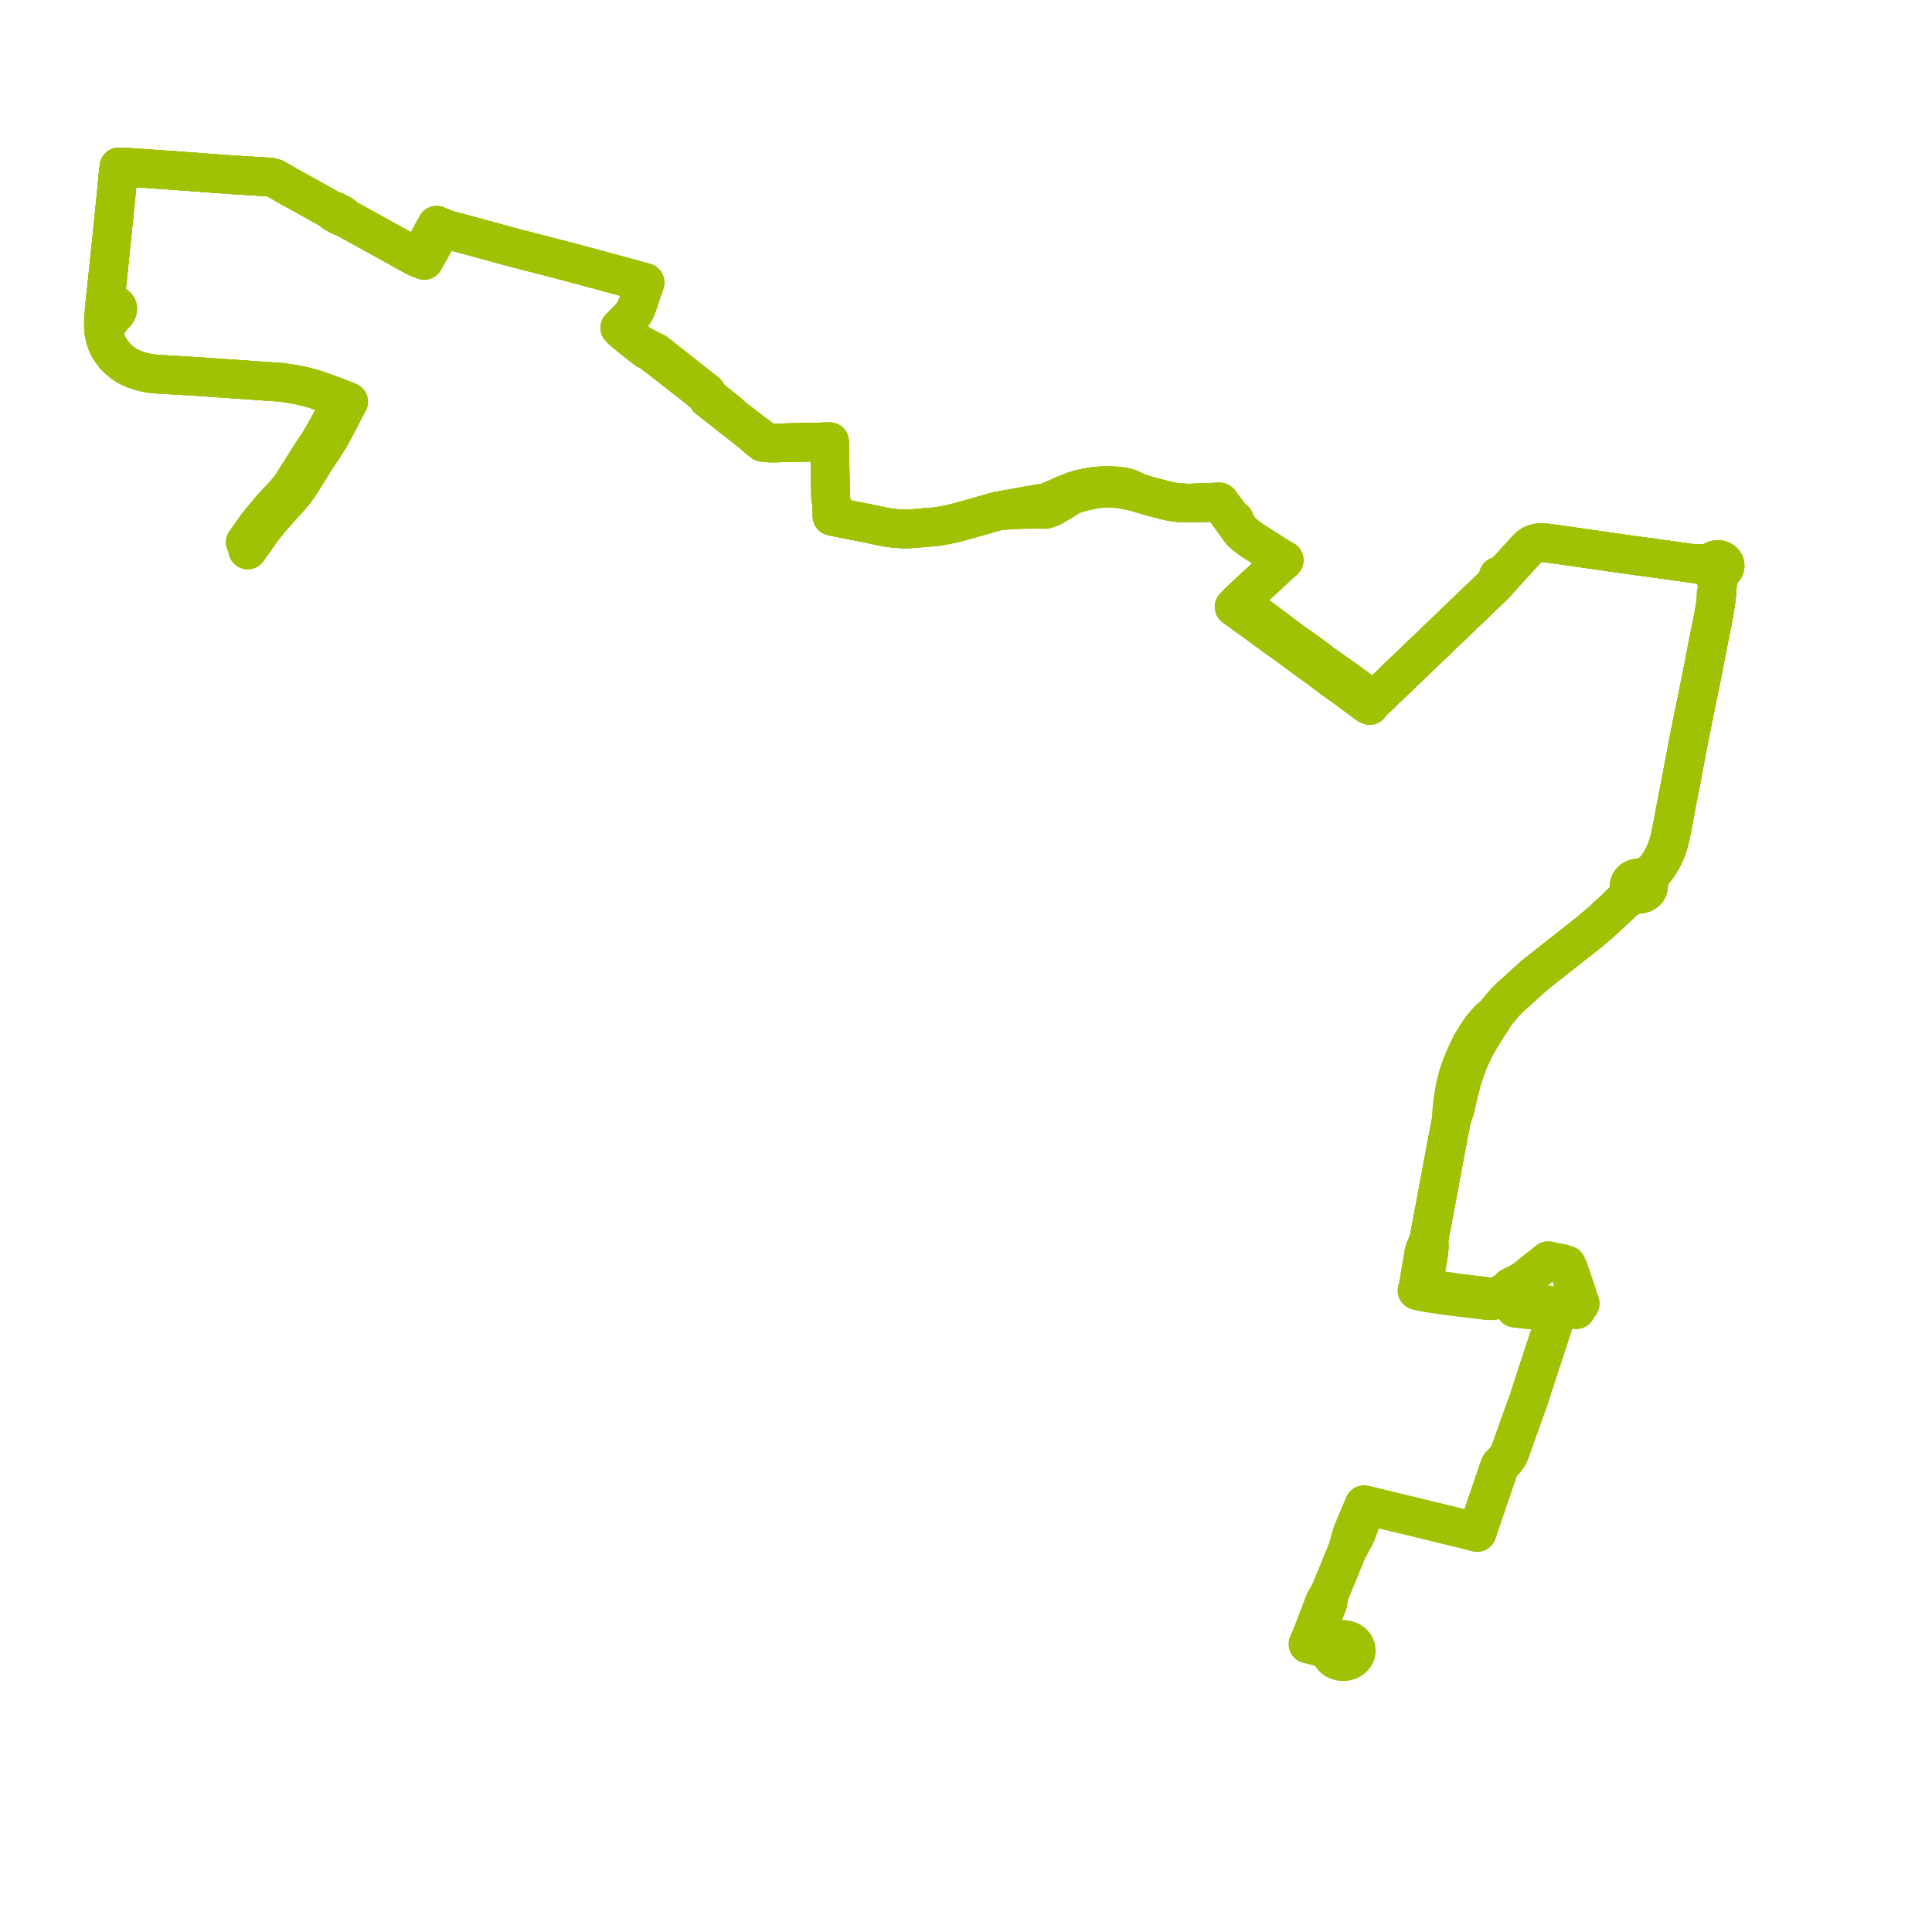     
<svg width="373.553" height="373.553" version="1.1"
     xmlns="http://www.w3.org/2000/svg">

  <title>Plan de ligne</title>
  <desc>Du 0000-00-00 au 2023-08-27</desc>

<path d='M 47.891 106.345 L 50.05 103.294 L 50.876 102.126 L 52.295 100.365 L 53.839 98.63 L 54.923 97.412 L 55.587 96.704 L 56.924 95.145 L 57.38 94.515 L 57.905 93.788 L 61.293 88.363 L 62.647 86.356 L 63.912 84.302 L 64.083 84.025 L 65.472 81.408 L 65.696 80.983 L 66.904 78.607 L 67.415 77.683 L 66.985 77.497 L 66.775 77.418 L 66.28 77.237 L 65.92 77.098 L 65.363 76.883 L 64.305 76.485 L 63.056 76.017 L 62.747 75.909 L 61.141 75.359 L 60.535 75.152 L 58.629 74.664 L 57.28 74.365 L 54.577 73.938 L 51.039 73.693 L 44.003 73.205 L 39.247 72.875 L 37.727 72.77 L 36.819 72.721 L 34.613 72.59 L 34.332 72.574 L 31.079 72.385 L 30.193 72.334 L 28.877 72.186 L 27.59 71.909 L 25.954 71.383 L 25.263 71.076 L 24.448 70.65 L 23.836 70.26 L 23.213 69.753 L 22.72 69.313 L 22.253 68.853 L 21.821 68.294 L 21.378 67.668 L 21.07 67.172 L 20.923 66.904 L 20.784 66.583 L 20.558 66.052 L 20.357 65.418 L 20.243 64.97 L 20.118 64.342 L 20.024 63.664 L 20 63.065 L 20.834 62.505 L 21.631 61.4 L 22.423 60.572 L 22.519 60.399 L 22.724 60.029 L 22.77 59.702 L 22.739 59.464 L 22.572 59.199 L 22.204 58.896 L 21.718 58.746 L 20.755 58.661 L 20.277 58.611 L 20.309 58.327 L 20.511 56.445 L 21.082 51.145 L 21.838 43.738 L 22.363 38.594 L 22.878 33.277 L 22.995 32.269 L 23.517 32.29 L 23.567 32.292 L 24.216 32.319 L 26 32.44 L 27.209 32.523 L 30.029 32.715 L 31.928 32.844 L 34.189 33.011 L 34.597 33.039 L 35.029 33.07 L 43.149 33.67 L 43.852 33.722 L 44.606 33.778 L 44.873 33.797 L 45.056 33.807 L 46.621 33.903 L 52.073 34.236 L 52.651 34.319 L 53.067 34.461 L 55.525 35.861 L 56.785 36.578 L 57.545 36.982 L 57.789 37.111 L 58.748 37.645 L 59.458 38.04 L 61.964 39.449 L 63.533 40.319 L 64.147 40.662 L 64.303 40.843 L 64.501 41.075 L 64.968 41.335 L 65.428 41.591 L 66.085 41.926 L 66.785 42.151 L 69.237 43.508 L 69.827 43.834 L 73.131 45.662 L 74.214 46.262 L 76.516 47.535 L 78.21 48.472 L 79.201 49.021 L 79.559 49.219 L 80.154 49.548 L 80.94 49.91 L 81.404 50.104 L 81.623 50.195 L 82.014 50.356 L 82.446 49.57 L 84.895 45.19 L 85.028 44.951 L 85.542 44.029 L 85.822 44.143 L 86.238 44.33 L 87.078 44.556 L 89.429 45.187 L 93.371 46.247 L 98.174 47.579 L 98.843 47.754 L 100.139 48.094 L 106.038 49.607 L 107.506 49.986 L 108.239 50.173 L 108.928 50.356 L 109.507 50.511 L 111.741 51.106 L 114.906 51.951 L 124.156 54.476 L 124.714 54.637 L 124.622 54.868 L 124.505 55.227 L 124.15 56.247 L 123.94 56.886 L 123.622 57.857 L 123.359 58.639 L 123.202 59.11 L 122.979 59.649 L 122.732 60.135 L 122.425 60.622 L 122.224 60.895 L 122.09 61.076 L 121.477 61.758 L 120.471 62.782 L 119.848 63.372 L 120.131 63.666 L 120.37 63.914 L 120.872 64.32 L 121.268 64.641 L 123.573 66.511 L 123.68 66.592 L 123.846 66.719 L 124.11 66.92 L 125.031 67.645 L 125.825 68.033 L 127.12 69.022 L 127.843 69.574 L 129.716 71.042 L 135.945 75.926 L 136.277 76.187 L 136.552 76.604 L 136.865 77.08 L 137.46 77.547 L 137.749 77.773 L 145.333 83.73 L 145.428 83.815 L 145.511 83.888 L 145.593 83.962 L 146.05 84.369 L 146.446 84.722 L 147.454 85.536 L 148.17 85.632 L 148.936 85.658 L 149.654 85.658 L 151.442 85.615 L 152.194 85.597 L 153.09 85.576 L 153.808 85.558 L 154.138 85.551 L 158.937 85.446 L 159.276 85.439 L 160.392 85.396 L 160.398 85.936 L 160.411 87.157 L 160.483 90.017 L 160.49 90.754 L 160.548 93.326 L 160.577 94.644 L 160.597 95.785 L 160.605 96.192 L 160.765 97.302 L 160.84 98.645 L 160.836 98.839 L 160.866 99.809 L 162.01 100.067 L 162.193 100.102 L 165.531 100.756 L 168.208 101.281 L 170.667 101.808 L 171.165 101.903 L 171.476 101.957 L 173.102 102.18 L 174.569 102.272 L 175.032 102.273 L 175.567 102.278 L 176.056 102.236 L 177.758 102.104 L 179.093 101.984 L 179.772 101.932 L 180.998 101.837 L 182.543 101.584 L 183.626 101.36 L 185.003 101.042 L 187.592 100.324 L 192.982 98.786 L 195.772 98.583 L 197.494 98.519 L 198.149 98.494 L 198.359 98.492 L 200.722 98.466 L 201.62 98.483 L 202.131 98.5 L 203.101 98.178 L 203.581 97.94 L 203.696 97.883 L 204.172 97.6 L 205.894 96.577 L 206.277 96.336 L 206.563 96.155 L 206.736 96.044 L 207.072 95.869 L 207.521 95.67 L 208.017 95.476 L 208.831 95.213 L 209.526 95.045 L 210.777 94.773 L 211.547 94.605 L 213.2 94.418 L 214.59 94.393 L 215.99 94.469 L 216.746 94.555 L 218.202 94.855 L 220.089 95.261 L 220.569 95.424 L 222.185 95.904 L 223.947 96.372 L 225.53 96.787 L 226.306 96.948 L 227.112 97.087 L 228.117 97.202 L 228.45 97.219 L 229.232 97.257 L 230.147 97.275 L 232.268 97.209 L 234.674 97.098 L 235.363 97.087 L 235.796 97.07 L 236.48 98.003 L 237.25 98.994 L 237.557 99.417 L 238.456 100.638 L 239.024 101.448 L 239.099 101.552 L 239.587 102.231 L 239.834 102.557 L 240.13 102.864 L 240.426 103.149 L 240.52 103.236 L 240.84 103.532 L 241.694 104.164 L 242.275 104.592 L 242.541 104.758 L 243.509 105.35 L 243.965 105.647 L 244.783 106.18 L 247.783 108.047 L 248.276 108.316 L 247.806 108.711 L 246.318 110.086 L 245.676 110.685 L 245.186 111.142 L 243.574 112.648 L 243.207 112.991 L 242.503 113.649 L 239.905 116.077 L 239.589 116.371 L 238.605 117.329 L 239.039 117.645 L 242.846 120.415 L 246.073 122.764 L 248.858 124.771 L 251.119 126.436 L 253.87 128.437 L 255.049 129.272 L 255.321 129.485 L 256.196 130.166 L 258.12 131.599 L 259.624 132.647 L 261.053 133.708 L 264.26 136.091 L 264.822 136.419 L 265.592 135.437 L 266.015 135.078 L 268.307 132.879 L 276.014 125.49 L 286.993 114.954 L 288.462 113.544 L 288.851 113.171 L 289.189 112.826 L 289.626 112.336 L 291.894 109.816 L 293.895 107.616 L 295.325 106.045 L 295.728 105.676 L 296.106 105.413 L 296.469 105.222 L 296.845 105.08 L 297.309 104.978 L 297.739 104.933 L 298.186 104.923 L 298.625 104.95 L 299.516 105.06 L 301.439 105.313 L 302.065 105.403 L 313.07 106.989 L 321.977 108.218 L 322.311 108.264 L 323.716 108.458 L 325.529 108.708 L 326.831 108.884 L 327.259 108.943 L 327.785 109.014 L 328.677 109.213 L 329.813 109.519 L 330.75 109.717 L 330.859 109.941 L 331.059 110.183 L 331.448 110.441 L 331.787 111.402 L 331.869 112.392 L 332.042 113.176 L 332.029 113.441 L 331.975 114.491 L 331.761 114.961 L 331.975 114.491 L 331.848 115.714 L 331.688 116.86 L 331.279 119.248 L 331.069 120.411 L 330.802 121.647 L 329.771 126.868 L 329.147 130.158 L 327.411 138.653 L 327.1 140.206 L 326.685 142.276 L 326.32 144.164 L 324.994 151.209 L 324.102 155.738 L 323.882 156.935 L 323.516 158.92 L 322.967 161.709 L 322.625 163.034 L 322.257 164.174 L 321.738 165.405 L 321.56 165.73 L 321.108 166.555 L 320.377 167.666 L 319.867 168.273 L 319.395 168.687 L 319.09 168.884 L 318.809 169.074 L 318.507 169.26 L 317.842 169.609 L 317.367 169.785 L 316.828 169.729 L 316.417 169.776 L 316.134 169.856 L 315.901 169.957 L 315.619 170.131 L 315.449 170.276 L 315.254 170.504 L 315.153 170.669 L 315.057 170.894 L 314.994 171.199 L 315.007 171.586 L 315.142 171.924 L 314.94 172.587 L 314.813 172.861 L 314.586 173.235 L 314.442 173.491 L 314.206 173.849 L 313.993 174.124 L 313.491 174.61 L 312.684 175.38 L 311.564 176.447 L 309.393 178.434 L 308.408 179.27 L 307.241 180.26 L 298.357 187.252 L 297.7 187.769 L 296.716 188.544 L 294.004 191.005 L 292.318 192.523 L 291.556 193.245 L 290.949 193.867 L 289.977 195.02 L 289.049 196.129 L 287.996 197.037 L 287.15 197.943 L 286.439 198.812 L 285.945 199.502 L 285.274 200.558 L 284.542 201.742 L 283.935 202.957 L 283.131 204.709 L 282.56 206.12 L 282.053 207.56 L 281.64 208.996 L 281.363 210.218 L 281.086 211.779 L 280.743 214.374 L 280.603 216.657 L 279.646 221.617 L 277.851 231.297 L 276.535 238.314 L 276.246 239.947 L 275.981 240.416 L 275.484 241.61 L 275.25 242.453 L 275.091 243.523 L 275.005 244.015 L 274.623 246.223 L 274.285 248.363 L 274.196 248.824 L 273.98 249.522 L 274.744 249.72 L 275.417 249.85 L 276.686 250.056 L 276.936 250.094 L 277.722 250.214 L 279.524 250.489 L 286.011 251.272 L 287.516 251.454 L 288.217 251.499 L 288.709 251.454 L 289.045 251.328 L 289.26 251.134 L 289.394 250.927 L 290.151 251.014 L 291.539 251.173 L 292.306 251.282 L 293.352 251.438 L 293.296 251.651 L 292.963 252.93 L 295.127 253.162 L 297.481 253.388 L 298.544 253.554 L 300.579 253.873 L 300.994 253.975 L 300.68 254.991 L 300.298 256.158 L 299.431 258.799 L 297.001 266.21 L 295.964 269.376 L 295.924 269.5 L 295.754 270.051 L 295.576 270.605 L 294.79 272.787 L 294.2 274.424 L 293.95 275.119 L 293.558 276.207 L 293.162 277.306 L 292.423 279.416 L 292.04 280.51 L 291.673 281.374 L 291.262 282.012 L 290.606 282.768 L 290.135 283.209 L 289.952 283.491 L 288.024 289.136 L 286.025 294.99 L 285.842 295.558 L 285.674 296.053 L 285.591 296.298 L 284.856 296.082 L 284.283 295.948 L 283.402 295.726 L 276.123 293.95 L 275.239 293.727 L 271.673 292.863 L 270.571 292.598 L 269.6 292.364 L 266.508 291.609 L 264.296 291.083 L 263.737 290.914 L 261.972 295.11 L 261.353 296.582 L 260.483 299.784 L 259.83 301.4 L 259.306 302.647 L 258.712 304.151 L 258.324 305.071 L 257.038 308.125 L 256.567 308.886 L 256.069 309.735 L 255.816 310.409 L 255.43 311.438 L 253.747 315.826 L 253.116 317.329 L 252.88 317.891 L 253.53 318.051 L 255.612 318.564 L 256.646 318.819 L 257.153 318.944 L 257.15 319.286 L 257.203 319.546 L 257.233 319.698 L 257.409 320.089 L 257.671 320.443 L 258.009 320.749 L 258.411 320.994 L 258.861 321.168 L 259.338 321.266 L 259.828 321.285 L 260.314 321.224 L 260.777 321.087 L 261.199 320.878 L 261.567 320.603 L 261.866 320.275 L 262.066 319.945 L 262.196 319.591 L 262.252 319.224 L 262.185 318.636 L 261.933 318.086 L 261.512 317.614 L 260.955 317.257 L 260.324 317.044 L 259.649 316.979 L 259.123 317.034 L 258.622 317.179 L 258.167 317.409 L 257.778 317.713 L 257.471 318.078 L 256.878 318.057 L 256.284 317.968 L 255.838 317.801 L 255.513 317.645 L 255.202 317.444 L 254.947 317.222 L 254.742 316.947 L 254.537 316.494 L 254.37 315.979 L 255.901 312.131' fill='transparent' stroke='#9FC204' stroke-linecap='round' stroke-linejoin='round' stroke-width='7.471'/><path d='M 255.901 312.131 L 256.756 309.869 L 257.038 308.125 L 258.712 304.151 L 259.049 303.298 L 259.306 302.647 L 259.83 301.4 L 260.483 299.784 L 262.089 296.835 L 264.296 291.083 L 266.508 291.609 L 269.6 292.364 L 270.571 292.598 L 271.673 292.863 L 275.239 293.727 L 276.123 293.95 L 283.402 295.726 L 284.283 295.948 L 284.856 296.082 L 285.591 296.298 L 285.674 296.053 L 285.842 295.558 L 286.025 294.99 L 289.952 283.491 L 290.135 283.209 L 290.606 282.768 L 291.262 282.012 L 291.673 281.374 L 292.04 280.51 L 293.162 277.306 L 293.558 276.207 L 293.95 275.119 L 294.2 274.424 L 294.79 272.787 L 295.171 271.729 L 295.576 270.605 L 295.754 270.051 L 295.924 269.5 L 295.964 269.376 L 297.813 263.736 L 299.431 258.799 L 300.298 256.158 L 300.68 254.991 L 300.994 253.975 L 300.579 253.873 L 297.481 253.388 L 296.364 253.281 L 295.127 253.162 L 292.963 252.93 L 293.296 251.651 L 293.352 251.438 L 292.714 251.343 L 292.306 251.282 L 291.539 251.173 L 289.394 250.927 L 288.008 250.761 L 286.365 250.556 L 285.14 250.41 L 281.833 250.017 L 277.008 249.306 L 276.396 248.987 L 276.072 248.802 L 275.898 248.614 L 275.759 248.394 L 275.62 248.174 L 275.484 247.78 L 275.388 246.998 L 275.674 245.509 L 276.06 243.496 L 276.282 241.896 L 276.346 241.221 L 276.349 240.677 L 276.246 239.947 L 276.535 238.314 L 276.841 236.684 L 277.851 231.297 L 279.646 221.617 L 280.603 216.657 L 281.445 213.988 L 281.836 212.191 L 282.201 210.712 L 282.715 208.639 L 283.288 206.955 L 283.368 206.722 L 284.008 204.997 L 284.695 203.555 L 284.81 203.312 L 285.451 202.041 L 285.659 201.63 L 286.725 199.894 L 287.561 198.532 L 288.419 197.271 L 289.049 196.129 L 289.977 195.02 L 290.949 193.867 L 291.556 193.245 L 292.318 192.523 L 294.004 191.005 L 294.997 190.104 L 296.716 188.544 L 297.7 187.769 L 298.357 187.252 L 307.241 180.26 L 309.393 178.434 L 311.564 176.447 L 312.684 175.38 L 313.491 174.61 L 313.993 174.124 L 314.487 173.786 L 314.913 173.535 L 315.372 173.305 L 315.95 173.057 L 316.601 172.885 L 316.865 172.902 L 317.147 172.885 L 317.726 172.73 L 318.167 172.469 L 318.503 172.109 L 318.702 171.691 L 318.754 171.394 L 318.723 171.042 L 318.63 170.709 L 318.682 170.131 L 318.933 169.641 L 319.17 169.351 L 319.404 169.003 L 319.609 168.664 L 319.867 168.273 L 320.377 167.666 L 321.108 166.555 L 321.56 165.73 L 321.738 165.405 L 322.257 164.174 L 322.625 163.034 L 322.967 161.709 L 323.298 160.027 L 323.516 158.92 L 324.102 155.738 L 324.994 151.209 L 326.32 144.164 L 326.685 142.276 L 327.1 140.206 L 327.411 138.653 L 329.147 130.158 L 329.771 126.868 L 330.802 121.647 L 331.069 120.411 L 331.279 119.248 L 331.688 116.86 L 331.848 115.714 L 331.975 114.491 L 332.029 113.441 L 332.042 113.176 L 332.249 112.115 L 332.413 111.424 L 332.506 110.967 L 332.602 110.512 L 332.845 110.418 L 333.156 110.211 L 333.411 109.901 L 333.522 109.63 L 333.549 109.467 L 333.553 109.351 L 333.533 109.173 L 333.456 108.939 L 333.292 108.683 L 333.091 108.49 L 332.839 108.335 L 332.54 108.225 L 332.104 108.173 L 331.66 108.249 L 331.168 108.481 L 330.898 108.755 L 329.922 108.902 L 328.58 109.002 L 327.785 109.014 L 327.259 108.943 L 326.831 108.884 L 325.529 108.708 L 323.716 108.458 L 322.311 108.264 L 321.977 108.218 L 318.526 107.742 L 313.07 106.989 L 301.439 105.313 L 299.516 105.06 L 298.625 104.95 L 298.186 104.923 L 297.739 104.933 L 297.309 104.978 L 296.845 105.08 L 296.469 105.222 L 296.106 105.413 L 295.728 105.676 L 295.325 106.045 L 293.895 107.616 L 291.894 109.816 L 289.626 112.336 L 289.189 112.826 L 288.851 113.171 L 288.462 113.544 L 284.212 117.622 L 276.014 125.49 L 266.015 135.078 L 265.592 135.437 L 265.278 135.209 L 260.51 131.686 L 257.498 129.573 L 256.21 128.67 L 255.879 128.464 L 254.781 127.573 L 252.818 126.138 L 252.075 125.595 L 250.477 124.49 L 249.737 123.978 L 248.692 123.182 L 246.987 121.883 L 246.54 121.526 L 243.852 119.547 L 240.03 116.655 L 239.589 116.371 L 239.905 116.077 L 242.503 113.649 L 243.207 112.991 L 243.574 112.648 L 245.186 111.142 L 246.318 110.086 L 247.806 108.711 L 248.276 108.316 L 247.783 108.047 L 244.783 106.18 L 243.509 105.35 L 242.541 104.758 L 242.275 104.592 L 241.694 104.164 L 240.84 103.532 L 240.52 103.236 L 240.426 103.149 L 240.13 102.864 L 239.834 102.557 L 239.587 102.231 L 239.099 101.552 L 239.024 101.448 L 238.456 100.638 L 237.557 99.417 L 237.25 98.994 L 236.48 98.003 L 235.796 97.07 L 235.363 97.087 L 234.674 97.098 L 233.337 97.159 L 232.268 97.209 L 230.147 97.275 L 229.232 97.257 L 228.117 97.202 L 227.112 97.087 L 226.306 96.948 L 225.53 96.787 L 223.947 96.372 L 222.518 95.992 L 222.185 95.904 L 220.569 95.424 L 220.089 95.261 L 218.366 94.453 L 217.602 94.21 L 216.946 94.072 L 216.09 93.976 L 215.57 93.949 L 214.946 93.917 L 214.011 93.885 L 212.818 93.932 L 211.542 94.044 L 210.388 94.241 L 210.083 94.293 L 208.828 94.572 L 207.752 94.88 L 207.022 95.165 L 206.725 95.28 L 205.993 95.571 L 205.793 95.651 L 205.648 95.714 L 203.615 96.599 L 203.477 96.66 L 202.085 97.253 L 200.687 97.395 L 195.807 98.276 L 192.982 98.786 L 187.592 100.324 L 185.003 101.042 L 183.626 101.36 L 182.543 101.584 L 180.998 101.837 L 179.093 101.984 L 177.758 102.104 L 176.056 102.236 L 175.567 102.278 L 175.032 102.273 L 174.569 102.272 L 173.102 102.18 L 171.476 101.957 L 171.165 101.903 L 170.667 101.808 L 168.208 101.281 L 165.531 100.756 L 162.193 100.102 L 162.01 100.067 L 160.866 99.809 L 160.836 98.839 L 160.84 98.645 L 160.765 97.302 L 160.605 96.192 L 160.597 95.785 L 160.577 94.644 L 160.548 93.326 L 160.537 92.861 L 160.49 90.754 L 160.483 90.017 L 160.411 87.157 L 160.398 85.936 L 160.392 85.396 L 159.276 85.439 L 153.808 85.558 L 153.09 85.576 L 152.194 85.597 L 151.442 85.615 L 149.654 85.658 L 148.936 85.658 L 148.375 85.584 L 147.921 85.367 L 147.489 85.03 L 146.838 84.523 L 146.328 84.153 L 145.801 83.771 L 145.713 83.702 L 145.625 83.633 L 143.767 82.206 L 141.735 80.643 L 141.349 80.276 L 140.895 79.852 L 140.173 79.272 L 137.723 77.299 L 137.132 76.838 L 136.846 76.335 L 136.596 75.897 L 136.264 75.635 L 131.859 72.16 L 129.432 70.245 L 129.012 69.914 L 126.844 68.204 L 126.771 68.145 L 125.268 67.437 L 124.419 66.935 L 124.11 66.92 L 123.846 66.719 L 123.68 66.592 L 123.573 66.511 L 121.268 64.641 L 120.37 63.914 L 120.131 63.666 L 119.848 63.372 L 120.471 62.782 L 120.724 62.525 L 121.477 61.758 L 122.09 61.076 L 122.425 60.622 L 122.732 60.135 L 122.979 59.649 L 123.202 59.11 L 123.359 58.639 L 123.622 57.857 L 123.747 57.474 L 123.94 56.886 L 124.15 56.247 L 124.505 55.227 L 124.622 54.868 L 124.714 54.637 L 124.156 54.476 L 117.725 52.72 L 114.906 51.951 L 111.741 51.106 L 108.928 50.356 L 108.239 50.173 L 107.506 49.986 L 106.038 49.607 L 104.801 49.289 L 100.139 48.094 L 98.843 47.754 L 98.174 47.579 L 93.371 46.247 L 89.429 45.187 L 86.238 44.33 L 85.822 44.143 L 85.542 44.029 L 85.071 43.83 L 84.86 43.751 L 84.418 43.543 L 83.895 44.5 L 83.17 45.827 L 81.351 49.16 L 80.94 49.91 L 80.154 49.548 L 79.559 49.219 L 79.201 49.021 L 76.516 47.535 L 74.214 46.262 L 73.131 45.662 L 70.876 44.415 L 69.827 43.834 L 69.237 43.508 L 66.785 42.151 L 66.305 41.671 L 66.042 41.492 L 65.664 41.279 L 64.879 40.865 L 64.147 40.662 L 63.533 40.319 L 61.964 39.449 L 59.458 38.04 L 58.748 37.645 L 57.789 37.111 L 57.545 36.982 L 56.785 36.578 L 55.525 35.861 L 53.067 34.461 L 52.651 34.319 L 52.073 34.236 L 49.482 34.077 L 46.621 33.903 L 45.056 33.807 L 44.873 33.797 L 44.606 33.778 L 43.852 33.722 L 43.149 33.67 L 35.029 33.07 L 34.597 33.039 L 34.189 33.011 L 31.928 32.844 L 30.029 32.715 L 27.209 32.523 L 26 32.44 L 24.216 32.319 L 23.567 32.292 L 23.517 32.29 L 22.995 32.269 L 22.878 33.277 L 22.363 38.594 L 22.291 39.302 L 21.082 51.145 L 21.027 51.66 L 20.309 58.327 L 20.277 58.611 L 20.076 60.632 L 20.012 61.265 L 20.007 62.061 L 20 63.065 L 20.024 63.664 L 20.118 64.342 L 20.243 64.97 L 20.357 65.418 L 20.558 66.052 L 20.784 66.583 L 20.923 66.904 L 21.07 67.172 L 21.378 67.668 L 21.821 68.294 L 22.253 68.853 L 22.72 69.313 L 23.213 69.753 L 23.836 70.26 L 24.448 70.65 L 25.263 71.076 L 25.954 71.383 L 27.59 71.909 L 28.877 72.186 L 30.193 72.334 L 34.332 72.574 L 34.613 72.59 L 36.819 72.721 L 37.727 72.77 L 39.247 72.875 L 44.003 73.205 L 45.824 73.331 L 51.039 73.693 L 54.577 73.938 L 57.28 74.365 L 58.629 74.664 L 60.535 75.152 L 61.141 75.359 L 62.067 75.676 L 62.747 75.909 L 63.056 76.017 L 64.305 76.485 L 65.363 76.883 L 65.92 77.098 L 66.28 77.237 L 65.77 78.146 L 64.427 80.653 L 62.891 83.52 L 61.605 85.7 L 60.125 87.893 L 56.46 93.731 L 55.68 94.788 L 54.555 96.055 L 53.946 96.685 L 52.421 98.314 L 51.526 99.391 L 51.137 99.859 L 50.381 100.792 L 49.708 101.623 L 48.664 103.094 L 47.413 104.855' fill='transparent' stroke='#9FC204' stroke-linecap='round' stroke-linejoin='round' stroke-width='7.471'/><path d='M 47.891 106.345 L 50.876 102.126 L 51.338 101.552 L 52.295 100.365 L 54.923 97.412 L 55.587 96.704 L 56.924 95.145 L 57.905 93.788 L 58.095 93.485 L 61.293 88.363 L 62.647 86.356 L 63.912 84.302 L 64.083 84.025 L 64.429 83.372 L 65.472 81.408 L 65.696 80.983 L 66.904 78.607 L 67.415 77.683 L 66.985 77.497 L 66.775 77.418 L 66.28 77.237 L 65.92 77.098 L 65.363 76.883 L 64.305 76.485 L 63.056 76.017 L 62.747 75.909 L 61.141 75.359 L 60.535 75.152 L 58.629 74.664 L 57.28 74.365 L 55.576 74.096 L 54.577 73.938 L 51.039 73.693 L 44.003 73.205 L 39.247 72.875 L 38.98 72.857 L 37.727 72.77 L 36.819 72.721 L 34.613 72.59 L 34.332 72.574 L 30.193 72.334 L 28.877 72.186 L 27.59 71.909 L 25.954 71.383 L 25.263 71.076 L 24.448 70.65 L 23.836 70.26 L 23.213 69.753 L 22.72 69.313 L 22.253 68.853 L 21.821 68.294 L 21.378 67.668 L 21.07 67.172 L 20.923 66.904 L 20.784 66.583 L 20.558 66.052 L 20.357 65.418 L 20.243 64.97 L 20.118 64.342 L 20.024 63.664 L 20 63.065 L 20.511 62.722 L 20.834 62.505 L 21.631 61.4 L 22.423 60.572 L 22.724 60.029 L 22.77 59.702 L 22.739 59.464 L 22.572 59.199 L 22.204 58.896 L 21.718 58.746 L 21.482 58.725 L 20.755 58.661 L 20.277 58.611 L 20.309 58.327 L 20.648 55.174 L 21.082 51.145 L 21.899 43.14 L 22.363 38.594 L 22.878 33.277 L 22.995 32.269 L 23.517 32.29 L 23.567 32.292 L 24.216 32.319 L 26 32.44 L 27.209 32.523 L 28.112 32.584 L 30.029 32.715 L 31.928 32.844 L 34.189 33.011 L 34.597 33.039 L 35.029 33.07 L 43.149 33.67 L 43.852 33.722 L 44.606 33.778 L 44.873 33.797 L 45.056 33.807 L 46.621 33.903 L 52.073 34.236 L 52.651 34.319 L 53.067 34.461 L 55.525 35.861 L 56.785 36.578 L 57.545 36.982 L 57.789 37.111 L 58.748 37.645 L 59.458 38.04 L 60.308 38.519 L 61.964 39.449 L 63.533 40.319 L 64.147 40.662 L 64.303 40.843 L 64.501 41.075 L 64.968 41.335 L 65.428 41.591 L 66.085 41.926 L 66.785 42.151 L 69.237 43.508 L 69.827 43.834 L 73.131 45.662 L 74.214 46.262 L 76.516 47.535 L 79.201 49.021 L 79.559 49.219 L 80.154 49.548 L 80.94 49.91 L 81.404 50.104 L 81.623 50.195 L 82.014 50.356 L 82.446 49.57 L 83.232 48.164 L 84.895 45.19 L 85.028 44.951 L 85.542 44.029 L 85.822 44.143 L 86.238 44.33 L 89.429 45.187 L 93.371 46.247 L 98.174 47.579 L 98.843 47.754 L 100.139 48.094 L 101.697 48.493 L 106.038 49.607 L 107.506 49.986 L 108.239 50.173 L 108.928 50.356 L 111.741 51.106 L 114.906 51.951 L 124.156 54.476 L 124.714 54.637 L 124.622 54.868 L 124.505 55.227 L 124.15 56.247 L 123.94 56.886 L 123.622 57.857 L 123.359 58.639 L 123.202 59.11 L 122.979 59.649 L 122.732 60.135 L 122.425 60.622 L 122.09 61.076 L 121.477 61.758 L 120.471 62.782 L 119.848 63.372 L 120.131 63.666 L 120.37 63.914 L 121.268 64.641 L 123.573 66.511 L 123.68 66.592 L 123.846 66.719 L 124.11 66.92 L 125.031 67.645 L 125.825 68.033 L 127.843 69.574 L 129.716 71.042 L 131.184 72.193 L 135.945 75.926 L 136.277 76.187 L 136.552 76.604 L 136.865 77.08 L 137.46 77.547 L 140.846 80.206 L 145.333 83.73 L 145.428 83.815 L 145.511 83.888 L 145.593 83.962 L 146.05 84.369 L 146.446 84.722 L 147.454 85.536 L 148.17 85.632 L 148.936 85.658 L 149.654 85.658 L 151.442 85.615 L 152.194 85.597 L 152.963 85.579 L 153.09 85.576 L 153.808 85.558 L 159.276 85.439 L 160.392 85.396 L 160.398 85.936 L 160.411 87.157 L 160.437 88.187 L 160.483 90.017 L 160.49 90.754 L 160.548 93.326 L 160.577 94.644 L 160.597 95.785 L 160.605 96.192 L 160.765 97.302 L 160.84 98.645 L 160.836 98.839 L 160.866 99.809 L 162.01 100.067 L 162.193 100.102 L 163.223 100.304 L 165.531 100.756 L 168.208 101.281 L 170.667 101.808 L 171.165 101.903 L 171.476 101.957 L 173.102 102.18 L 174.569 102.272 L 175.032 102.273 L 175.567 102.278 L 176.056 102.236 L 177.758 102.104 L 179.093 101.984 L 180.998 101.837 L 182.543 101.584 L 183.626 101.36 L 184.146 101.24 L 185.003 101.042 L 187.592 100.324 L 192.982 98.786 L 195.772 98.583 L 198.149 98.494 L 198.359 98.492 L 199.666 98.478 L 200.722 98.466 L 201.62 98.483 L 202.131 98.5 L 203.101 98.178 L 203.581 97.94 L 203.696 97.883 L 205.894 96.577 L 206.277 96.336 L 206.563 96.155 L 206.736 96.044 L 207.072 95.869 L 207.521 95.67 L 208.017 95.476 L 208.831 95.213 L 209.526 95.045 L 210.1 94.92 L 211.547 94.605 L 213.2 94.418 L 214.59 94.393 L 215.99 94.469 L 216.746 94.555 L 218.202 94.855 L 220.089 95.261 L 220.569 95.424 L 222.185 95.904 L 223.947 96.372 L 225.53 96.787 L 226.306 96.948 L 227.112 97.087 L 228.117 97.202 L 229.232 97.257 L 230.147 97.275 L 232.268 97.209 L 234.674 97.098 L 235.363 97.087 L 235.796 97.07 L 236.48 98.003 L 237.25 98.994 L 237.557 99.417 L 238.456 100.638 L 238.719 100.527 L 238.456 100.638 L 239.024 101.448 L 239.099 101.552 L 239.587 102.231 L 239.834 102.557 L 240.13 102.864 L 240.426 103.149 L 240.52 103.236 L 240.84 103.532 L 241.694 104.164 L 242.275 104.592 L 242.541 104.758 L 243.509 105.35 L 244.783 106.18 L 247.783 108.047 L 248.276 108.316 L 247.806 108.711 L 246.318 110.086 L 245.186 111.142 L 243.574 112.648 L 243.207 112.991 L 242.503 113.649 L 239.905 116.077 L 239.589 116.371 L 238.605 117.329 L 239.039 117.645 L 242.846 120.415 L 246.073 122.764 L 248.858 124.771 L 251.119 126.436 L 253.87 128.437 L 255.049 129.272 L 255.321 129.485 L 256.196 130.166 L 258.12 131.599 L 259.624 132.647 L 260.118 133.013 L 264.26 136.091 L 264.822 136.419 L 265.592 135.437 L 266.015 135.078 L 270.678 130.606 L 276.014 125.49 L 288.462 113.544 L 288.851 113.171 L 289.189 112.826 L 289.626 112.336 L 291.894 109.816 L 293.895 107.616 L 295.325 106.045 L 295.728 105.676 L 296.106 105.413 L 296.469 105.222 L 296.845 105.08 L 297.309 104.978 L 297.739 104.933 L 298.186 104.923 L 298.625 104.95 L 299.516 105.06 L 300.049 105.13 L 301.439 105.313 L 313.07 106.989 L 321.977 108.218 L 322.311 108.264 L 323.716 108.458 L 325.529 108.708 L 326.831 108.884 L 327.259 108.943 L 327.785 109.014 L 328.677 109.213 L 329.813 109.519 L 330.75 109.717 L 330.859 109.941 L 331.059 110.183 L 331.448 110.441 L 331.787 111.402 L 331.869 112.392 L 332.042 113.176 L 332.029 113.441 L 331.975 114.491 L 331.848 115.714 L 331.688 116.86 L 331.4 118.541 L 331.279 119.248 L 331.069 120.411 L 330.802 121.647 L 329.771 126.868 L 329.147 130.158 L 327.411 138.653 L 327.1 140.206 L 326.685 142.276 L 326.32 144.164 L 324.994 151.209 L 324.102 155.738 L 323.516 158.92 L 322.967 161.709 L 322.625 163.034 L 322.257 164.174 L 321.738 165.405 L 321.56 165.73 L 321.108 166.555 L 320.377 167.666 L 319.867 168.273 L 319.395 168.687 L 319.09 168.884 L 318.809 169.074 L 318.507 169.26 L 317.842 169.609 L 317.367 169.785 L 316.828 169.729 L 316.417 169.776 L 316.134 169.856 L 315.901 169.957 L 315.619 170.131 L 315.449 170.276 L 315.254 170.504 L 315.153 170.669 L 315.057 170.894 L 314.994 171.199 L 315.007 171.586 L 315.142 171.924 L 314.94 172.587 L 314.813 172.861 L 314.586 173.235 L 314.442 173.491 L 314.206 173.849 L 313.993 174.124 L 313.491 174.61 L 313.064 175.017 L 312.684 175.38 L 311.564 176.447 L 309.393 178.434 L 307.241 180.26 L 298.357 187.252 L 297.7 187.769 L 296.716 188.544 L 296.317 188.906 L 294.004 191.005 L 292.318 192.523 L 291.556 193.245 L 290.949 193.867 L 289.977 195.02 L 289.049 196.129 L 287.996 197.037 L 287.15 197.943 L 286.439 198.812 L 285.945 199.502 L 285.274 200.558 L 284.949 201.084 L 284.542 201.742 L 283.935 202.957 L 283.131 204.709 L 282.56 206.12 L 282.053 207.56 L 281.64 208.996 L 281.363 210.218 L 281.086 211.779 L 280.743 214.374 L 280.603 216.657 L 280.049 219.53 L 279.646 221.617 L 277.851 231.297 L 276.535 238.314 L 276.246 239.947 L 275.981 240.416 L 275.484 241.61 L 275.25 242.453 L 275.091 243.523 L 274.943 244.374 L 274.623 246.223 L 274.285 248.363 L 274.196 248.824 L 273.98 249.522 L 274.744 249.72 L 275.417 249.85 L 276.686 250.056 L 276.936 250.094 L 277.722 250.214 L 279.524 250.489 L 283.335 250.949 L 287.516 251.454 L 288.217 251.499 L 288.709 251.454 L 289.045 251.328 L 289.26 251.134 L 289.394 250.927 L 289.954 250.504 L 291.212 249.632 L 291.726 249.279 L 292.065 248.831 L 293.673 248.043 L 294.504 247.555 L 294.886 247.281 L 295.406 246.907 L 296.281 246.149 L 298.916 244.085 L 299.377 243.724 L 301.016 244.081 L 302.099 244.316' fill='transparent' stroke='#9FC204' stroke-linecap='round' stroke-linejoin='round' stroke-width='7.471'/><path d='M 302.099 244.316 L 302.922 244.556 L 302.957 244.611 L 303.234 245.238 L 303.742 246.674 L 303.81 246.873 L 303.93 247.221 L 304.228 248.087 L 304.399 248.585 L 304.99 250.298 L 305.151 250.94 L 305.377 251.618 L 305.558 252.033 L 305.145 252.652 L 304.863 253.075 L 304.754 253.256 L 303.207 252.948 L 302.23 252.759 L 301.523 252.623 L 300.495 252.467 L 295.993 251.786 L 293.352 251.438 L 292.306 251.282 L 291.539 251.173 L 289.394 250.927 L 288.008 250.761 L 286.365 250.556 L 284.206 250.299 L 281.833 250.017 L 277.008 249.306 L 276.396 248.987 L 276.072 248.802 L 275.898 248.614 L 275.759 248.394 L 275.62 248.174 L 275.484 247.78 L 275.388 246.998 L 275.534 246.24 L 276.06 243.496 L 276.282 241.896 L 276.346 241.221 L 276.349 240.677 L 276.246 239.947 L 276.535 238.314 L 276.697 237.45 L 277.851 231.297 L 279.646 221.617 L 280.603 216.657 L 281.445 213.988 L 281.836 212.191 L 282.201 210.712 L 282.715 208.639 L 283.288 206.955 L 283.368 206.722 L 284.008 204.997 L 284.695 203.555 L 284.81 203.312 L 285.451 202.041 L 285.659 201.63 L 285.954 201.149 L 286.725 199.894 L 287.561 198.532 L 288.419 197.271 L 289.049 196.129 L 289.977 195.02 L 290.949 193.867 L 291.556 193.245 L 292.318 192.523 L 294.004 191.005 L 296.296 188.925 L 296.716 188.544 L 297.7 187.769 L 298.357 187.252 L 307.241 180.26 L 309.393 178.434 L 311.564 176.447 L 312.253 175.791 L 312.684 175.38 L 313.491 174.61 L 313.993 174.124 L 314.487 173.786 L 314.913 173.535 L 315.372 173.305 L 315.95 173.057 L 316.601 172.885 L 316.865 172.902 L 317.147 172.885 L 317.726 172.73 L 318.167 172.469 L 318.503 172.109 L 318.702 171.691 L 318.754 171.394 L 318.723 171.042 L 318.63 170.709 L 318.682 170.131 L 318.933 169.641 L 319.17 169.351 L 319.404 169.003 L 319.609 168.664 L 319.867 168.273 L 320.377 167.666 L 321.108 166.555 L 321.56 165.73 L 321.738 165.405 L 322.257 164.174 L 322.625 163.034 L 322.967 161.709 L 323.516 158.92 L 324.102 155.738 L 324.804 152.176 L 324.994 151.209 L 326.32 144.164 L 326.685 142.276 L 327.1 140.206 L 327.411 138.653 L 328.186 134.86 L 329.147 130.158 L 329.771 126.868 L 330.802 121.647 L 331.069 120.411 L 331.279 119.248 L 331.544 117.702 L 331.688 116.86 L 331.848 115.714 L 331.975 114.491 L 332.029 113.441 L 332.042 113.176 L 332.249 112.115 L 332.413 111.424 L 332.506 110.967 L 332.602 110.512 L 332.845 110.418 L 333.156 110.211 L 333.411 109.901 L 333.522 109.63 L 333.549 109.467 L 333.553 109.351 L 333.533 109.173 L 333.456 108.939 L 333.292 108.683 L 333.091 108.49 L 332.839 108.335 L 332.54 108.225 L 332.104 108.173 L 331.66 108.249 L 331.168 108.481 L 330.898 108.755 L 329.922 108.902 L 328.58 109.002 L 327.785 109.014 L 327.259 108.943 L 326.831 108.884 L 325.529 108.708 L 323.716 108.458 L 322.311 108.264 L 321.977 108.218 L 313.07 106.989 L 302.496 105.465 L 301.439 105.313 L 299.516 105.06 L 298.625 104.95 L 298.186 104.923 L 297.739 104.933 L 297.309 104.978 L 296.845 105.08 L 296.469 105.222 L 296.106 105.413 L 295.728 105.676 L 295.325 106.045 L 293.895 107.616 L 291.894 109.816 L 289.626 112.336 L 289.189 112.826 L 288.851 113.171 L 288.462 113.544 L 285.086 116.784 L 276.014 125.49 L 266.015 135.078 L 265.592 135.437 L 265.278 135.209 L 263.297 133.746 L 260.51 131.686 L 257.498 129.573 L 256.21 128.67 L 255.879 128.464 L 254.781 127.573 L 252.818 126.138 L 252.075 125.595 L 250.477 124.49 L 249.737 123.978 L 248.692 123.182 L 246.987 121.883 L 246.54 121.526 L 243.852 119.547 L 240.954 117.354 L 240.03 116.655 L 239.589 116.371 L 239.905 116.077 L 242.503 113.649 L 243.207 112.991 L 243.574 112.648 L 245.186 111.142 L 246.318 110.086 L 247.806 108.711 L 248.276 108.316 L 247.783 108.047 L 244.783 106.18 L 243.509 105.35 L 242.541 104.758 L 242.275 104.592 L 241.694 104.164 L 240.84 103.532 L 240.52 103.236 L 240.426 103.149 L 240.13 102.864 L 239.834 102.557 L 239.587 102.231 L 239.099 101.552 L 239.024 101.448 L 238.456 100.638 L 237.557 99.417 L 237.25 98.994 L 236.48 98.003 L 235.796 97.07 L 235.363 97.087 L 234.674 97.098 L 232.268 97.209 L 231.189 97.243 L 230.147 97.275 L 229.232 97.257 L 228.117 97.202 L 227.112 97.087 L 226.306 96.948 L 225.53 96.787 L 223.947 96.372 L 222.185 95.904 L 220.569 95.424 L 220.089 95.261 L 218.366 94.453 L 217.602 94.21 L 216.946 94.072 L 216.09 93.976 L 214.946 93.917 L 214.011 93.885 L 212.818 93.932 L 211.542 94.044 L 210.388 94.241 L 210.083 94.293 L 208.828 94.572 L 207.752 94.88 L 207.022 95.165 L 206.725 95.28 L 205.993 95.571 L 205.793 95.651 L 205.648 95.714 L 203.615 96.599 L 203.477 96.66 L 202.085 97.253 L 200.687 97.395 L 192.982 98.786 L 187.592 100.324 L 185.003 101.042 L 183.626 101.36 L 182.543 101.584 L 180.998 101.837 L 179.093 101.984 L 177.758 102.104 L 176.056 102.236 L 175.567 102.278 L 175.032 102.273 L 174.569 102.272 L 173.102 102.18 L 171.476 101.957 L 171.165 101.903 L 170.667 101.808 L 168.208 101.281 L 165.531 100.756 L 162.193 100.102 L 162.01 100.067 L 160.866 99.809 L 160.836 98.839 L 160.84 98.645 L 160.765 97.302 L 160.605 96.192 L 160.597 95.785 L 160.577 94.644 L 160.548 93.326 L 160.49 90.754 L 160.483 90.017 L 160.411 87.157 L 160.398 85.936 L 160.392 85.396 L 159.276 85.439 L 158.344 85.459 L 153.808 85.558 L 153.09 85.576 L 152.194 85.597 L 151.442 85.615 L 149.654 85.658 L 148.936 85.658 L 148.375 85.584 L 147.921 85.367 L 146.838 84.523 L 146.328 84.153 L 145.801 83.771 L 145.713 83.702 L 145.625 83.633 L 141.735 80.643 L 141.349 80.276 L 140.895 79.852 L 140.227 79.314 L 137.723 77.299 L 137.132 76.838 L 136.846 76.335 L 136.596 75.897 L 136.264 75.635 L 134.462 74.213 L 131.859 72.16 L 129.012 69.914 L 126.844 68.204 L 126.771 68.145 L 125.268 67.437 L 124.419 66.935 L 124.11 66.92 L 123.846 66.719 L 123.68 66.592 L 123.573 66.511 L 121.268 64.641 L 120.37 63.914 L 120.131 63.666 L 119.848 63.372 L 120.471 62.782 L 121.477 61.758 L 122.09 61.076 L 122.425 60.622 L 122.732 60.135 L 122.979 59.649 L 123.202 59.11 L 123.359 58.639 L 123.622 57.857 L 123.94 56.886 L 124.15 56.247 L 124.505 55.227 L 124.622 54.868 L 124.714 54.637 L 124.156 54.476 L 118.432 52.913 L 114.906 51.951 L 111.741 51.106 L 108.928 50.356 L 108.239 50.173 L 107.506 49.986 L 106.038 49.607 L 100.139 48.094 L 98.843 47.754 L 98.174 47.579 L 93.371 46.247 L 89.429 45.187 L 88.613 44.968 L 86.238 44.33 L 85.822 44.143 L 85.542 44.029 L 85.071 43.83 L 84.86 43.751 L 84.418 43.543 L 83.895 44.5 L 83.17 45.827 L 81.351 49.16 L 80.94 49.91 L 80.154 49.548 L 79.559 49.219 L 79.201 49.021 L 76.516 47.535 L 74.214 46.262 L 73.131 45.662 L 69.827 43.834 L 69.237 43.508 L 67.61 42.608 L 66.785 42.151 L 66.305 41.671 L 66.042 41.492 L 65.664 41.279 L 64.879 40.865 L 64.147 40.662 L 63.533 40.319 L 61.964 39.449 L 60.542 38.65 L 59.458 38.04 L 58.748 37.645 L 57.789 37.111 L 57.545 36.982 L 56.785 36.578 L 55.525 35.861 L 53.067 34.461 L 52.651 34.319 L 52.073 34.236 L 48.801 34.036 L 46.621 33.903 L 45.056 33.807 L 44.873 33.797 L 44.606 33.778 L 43.852 33.722 L 43.149 33.67 L 35.029 33.07 L 34.597 33.039 L 34.189 33.011 L 31.928 32.844 L 30.029 32.715 L 27.209 32.523 L 26 32.44 L 24.216 32.319 L 23.567 32.292 L 23.517 32.29 L 22.995 32.269 L 22.878 33.277 L 22.363 38.594 L 21.568 46.38 L 21.082 51.145 L 20.309 58.327 L 20.277 58.611 L 20.076 60.632 L 20.012 61.265 L 20 63.065 L 20.024 63.664 L 20.118 64.342 L 20.243 64.97 L 20.357 65.418 L 20.558 66.052 L 20.784 66.583 L 20.923 66.904 L 21.07 67.172 L 21.378 67.668 L 21.821 68.294 L 22.253 68.853 L 22.72 69.313 L 23.213 69.753 L 23.836 70.26 L 24.448 70.65 L 25.263 71.076 L 25.954 71.383 L 27.59 71.909 L 28.877 72.186 L 30.193 72.334 L 34.332 72.574 L 34.613 72.59 L 36.819 72.721 L 37.727 72.77 L 39.247 72.875 L 44.003 73.205 L 51.039 73.693 L 54.577 73.938 L 57.28 74.365 L 58.629 74.664 L 60.535 75.152 L 61.141 75.359 L 62.747 75.909 L 63.056 76.017 L 64.305 76.485 L 65.363 76.883 L 65.92 77.098 L 66.28 77.237 L 65.77 78.146 L 64.578 80.371 L 64.427 80.653 L 62.891 83.52 L 61.605 85.7 L 60.125 87.893 L 57.048 92.794 L 56.46 93.731 L 55.68 94.788 L 54.555 96.055 L 53.946 96.685 L 52.421 98.314 L 51.137 99.859 L 50.381 100.792 L 49.708 101.623 L 48.567 103.23 L 47.413 104.855' fill='transparent' stroke='#9FC204' stroke-linecap='round' stroke-linejoin='round' stroke-width='7.471'/><path d='M 255.901 312.131 L 256.756 309.869 L 257.038 308.125 L 257.773 306.379 L 258.712 304.151 L 259.306 302.647 L 259.83 301.4 L 260.483 299.784 L 262.089 296.835 L 263.281 293.728 L 264.296 291.083 L 266.508 291.609 L 269.6 292.364 L 270.571 292.598 L 271.673 292.863 L 275.239 293.727 L 276.123 293.95 L 277.484 294.282 L 283.402 295.726 L 284.283 295.948 L 284.856 296.082 L 285.591 296.298 L 285.674 296.053 L 285.842 295.558 L 286.025 294.99 L 287.498 290.676 L 289.952 283.491 L 290.135 283.209 L 290.606 282.768 L 291.262 282.012 L 291.673 281.374 L 292.04 280.51 L 292.619 278.856 L 293.162 277.306 L 293.558 276.207 L 293.95 275.119 L 294.2 274.424 L 294.79 272.787 L 295.576 270.605 L 295.754 270.051 L 295.924 269.5 L 295.964 269.376 L 297.48 264.75 L 299.431 258.799 L 300.298 256.158 L 300.68 254.991 L 300.994 253.975 L 300.579 253.873 L 299.366 253.683 L 297.481 253.388 L 295.127 253.162 L 292.963 252.93 L 293.296 251.651 L 293.352 251.438 L 292.306 251.282 L 291.539 251.173 L 289.394 250.927 L 288.008 250.761 L 286.365 250.556 L 281.833 250.017 L 278.655 249.549 L 277.008 249.306 L 276.396 248.987 L 276.072 248.802 L 275.898 248.614 L 275.759 248.394 L 275.62 248.174 L 275.484 247.78 L 275.388 246.998 L 276.06 243.496 L 276.282 241.896 L 276.346 241.221 L 276.349 240.677 L 276.246 239.947 L 276.535 238.314 L 277.176 234.9 L 277.851 231.297 L 279.646 221.617 L 280.603 216.657 L 281.445 213.988 L 281.836 212.191 L 282.201 210.712 L 282.715 208.639 L 283.288 206.955 L 283.368 206.722 L 284.008 204.997 L 284.695 203.555 L 284.81 203.312 L 285.451 202.041 L 285.659 201.63 L 286.725 199.894 L 287.561 198.532 L 288.419 197.271 L 289.049 196.129 L 289.977 195.02 L 290.949 193.867 L 291.556 193.245 L 292.318 192.523 L 294.004 191.005 L 296.716 188.544 L 297.7 187.769 L 298.357 187.252 L 307.241 180.26 L 309.393 178.434 L 311.564 176.447 L 312.684 175.38 L 313.491 174.61 L 313.993 174.124 L 314.487 173.786 L 314.913 173.535 L 315.372 173.305 L 315.95 173.057 L 316.601 172.885 L 316.865 172.902 L 317.147 172.885 L 317.726 172.73 L 318.167 172.469 L 318.503 172.109 L 318.702 171.691 L 318.754 171.394 L 318.723 171.042 L 318.63 170.709 L 318.682 170.131 L 318.933 169.641 L 319.17 169.351 L 319.404 169.003 L 319.609 168.664 L 319.867 168.273 L 320.377 167.666 L 321.108 166.555 L 321.56 165.73 L 321.738 165.405 L 322.257 164.174 L 322.625 163.034 L 322.967 161.709 L 323.239 160.324 L 323.516 158.92 L 324.102 155.738 L 324.994 151.209 L 326.32 144.164 L 326.685 142.276 L 327.1 140.206 L 327.411 138.653 L 329.147 130.158 L 329.771 126.868 L 330.208 124.655 L 330.802 121.647 L 331.069 120.411 L 331.279 119.248 L 331.688 116.86 L 331.848 115.714 L 331.975 114.491 L 332.029 113.441 L 332.042 113.176 L 332.249 112.115 L 332.413 111.424 L 332.506 110.967 L 332.602 110.512 L 332.845 110.418 L 333.156 110.211 L 333.411 109.901 L 333.522 109.63 L 333.549 109.467 L 333.553 109.351 L 333.533 109.173 L 333.456 108.939 L 333.292 108.683 L 333.091 108.49 L 332.839 108.335 L 332.54 108.225 L 332.104 108.173 L 331.66 108.249 L 331.168 108.481 L 330.898 108.755 L 329.922 108.902 L 328.58 109.002 L 327.785 109.014 L 327.259 108.943 L 326.831 108.884 L 325.529 108.708 L 323.716 108.458 L 322.311 108.264 L 321.977 108.218 L 316.207 107.422 L 313.07 106.989 L 301.439 105.313 L 299.516 105.06 L 298.625 104.95 L 298.186 104.923 L 297.739 104.933 L 297.309 104.978 L 296.845 105.08 L 296.469 105.222 L 296.106 105.413 L 295.728 105.676 L 295.325 106.045 L 293.895 107.616 L 291.894 109.816 L 289.626 112.336 L 289.644 111.794 L 289.659 111.379 L 289.644 111.794 L 289.626 112.336 L 289.189 112.826 L 288.851 113.171 L 288.462 113.544 L 276.014 125.49 L 266.015 135.078 L 265.592 135.437 L 265.278 135.209 L 260.51 131.686 L 257.498 129.573 L 256.21 128.67 L 255.879 128.464 L 254.781 127.573 L 252.818 126.138 L 252.075 125.595 L 250.477 124.49 L 249.737 123.978 L 248.692 123.182 L 246.987 121.883 L 246.54 121.526 L 243.852 119.547 L 240.03 116.655 L 239.589 116.371 L 239.905 116.077 L 242.503 113.649 L 243.207 112.991 L 243.574 112.648 L 245.186 111.142 L 246.318 110.086 L 247.806 108.711 L 248.276 108.316 L 247.783 108.047 L 244.783 106.18 L 243.509 105.35 L 242.541 104.758 L 242.275 104.592 L 241.694 104.164 L 240.84 103.532 L 240.52 103.236 L 240.426 103.149 L 240.13 102.864 L 239.834 102.557 L 239.587 102.231 L 239.099 101.552 L 239.024 101.448 L 238.456 100.638 L 237.557 99.417 L 237.25 98.994 L 236.48 98.003 L 235.796 97.07 L 235.363 97.087 L 234.674 97.098 L 232.268 97.209 L 230.147 97.275 L 229.232 97.257 L 228.117 97.202 L 227.112 97.087 L 226.306 96.948 L 225.53 96.787 L 223.947 96.372 L 222.185 95.904 L 220.569 95.424 L 220.089 95.261 L 218.366 94.453 L 217.602 94.21 L 216.946 94.072 L 216.09 93.976 L 214.946 93.917 L 214.421 93.899 L 214.011 93.885 L 212.818 93.932 L 211.542 94.044 L 210.388 94.241 L 210.083 94.293 L 208.828 94.572 L 207.752 94.88' fill='transparent' stroke='#9FC204' stroke-linecap='round' stroke-linejoin='round' stroke-width='7.471'/>
</svg>
